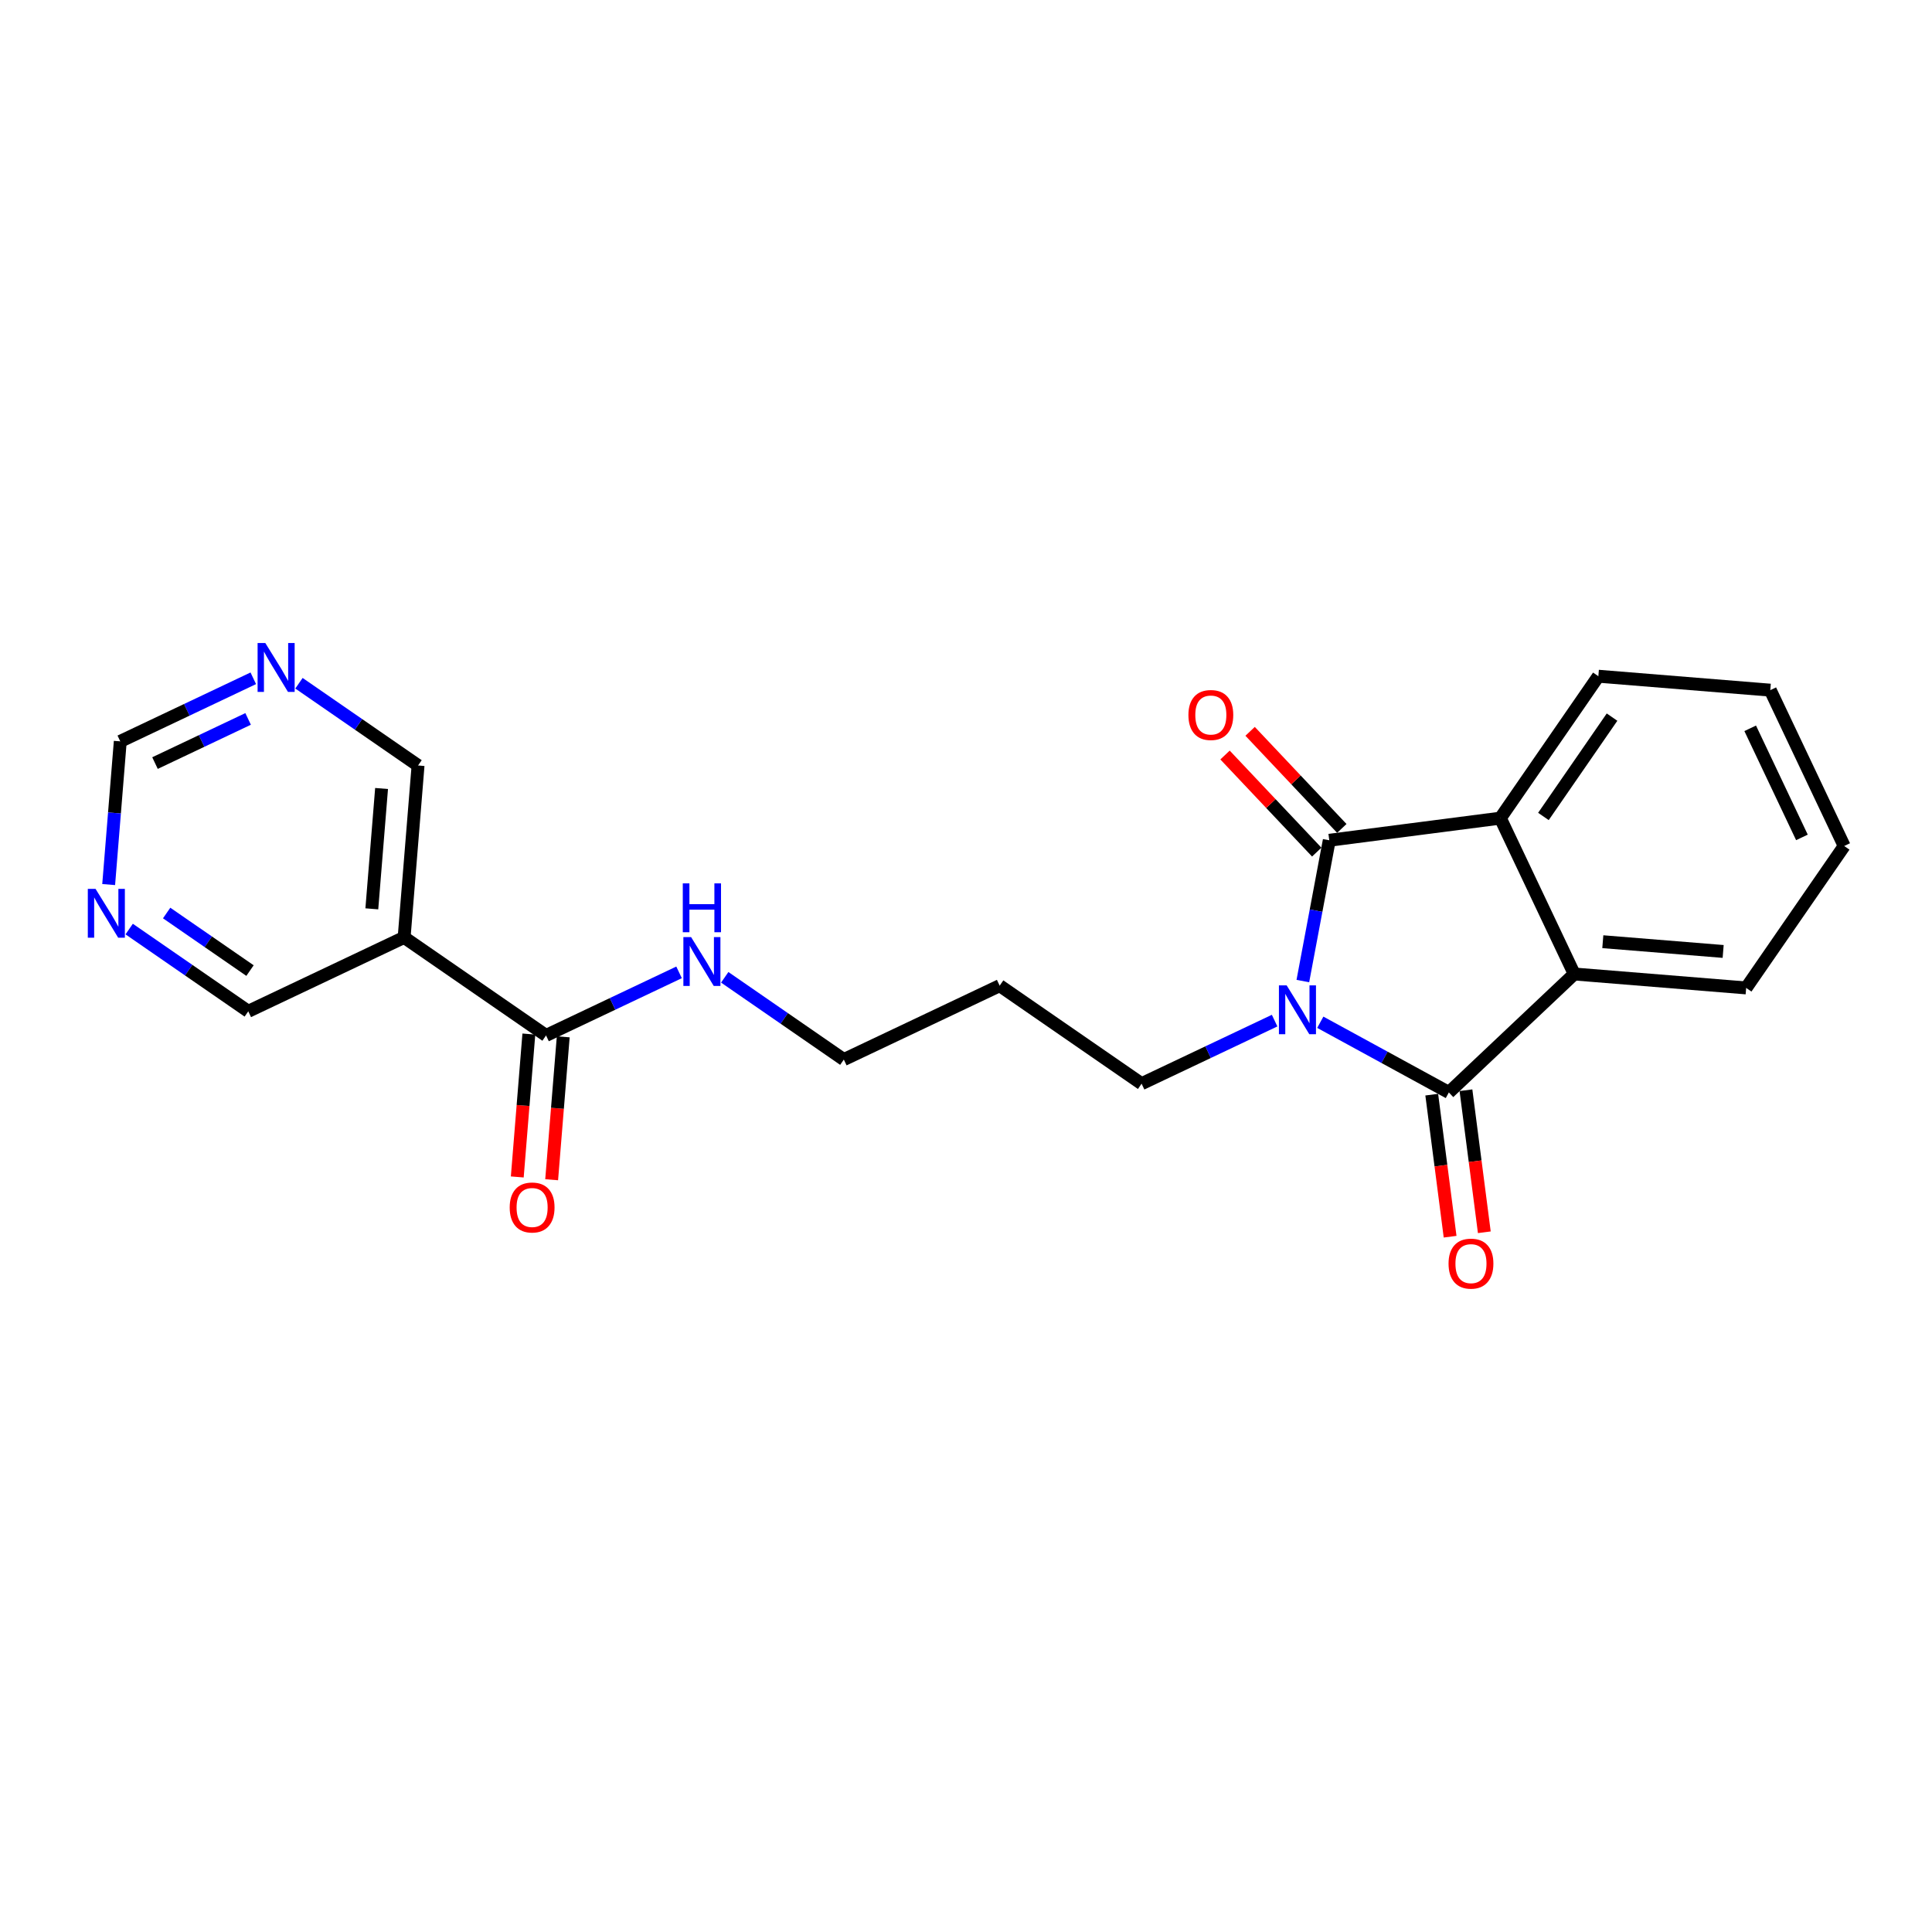 <?xml version='1.0' encoding='iso-8859-1'?>
<svg version='1.1' baseProfile='full'
              xmlns='http://www.w3.org/2000/svg'
                      xmlns:rdkit='http://www.rdkit.org/xml'
                      xmlns:xlink='http://www.w3.org/1999/xlink'
                  xml:space='preserve'
width='300px' height='300px' viewBox='0 0 300 300'>
<!-- END OF HEADER -->
<rect style='opacity:1.0;fill:#FFFFFF;stroke:none' width='300' height='300' x='0' y='0'> </rect>
<rect style='opacity:1.0;fill:#FFFFFF;stroke:none' width='300' height='300' x='0' y='0'> </rect>
<path class='bond-0 atom-0 atom-1' d='M 85.661,183.189 L 86.56,172.094' style='fill:none;fill-rule:evenodd;stroke:#FF0000;stroke-width:2.0px;stroke-linecap:butt;stroke-linejoin:miter;stroke-opacity:1' />
<path class='bond-0 atom-0 atom-1' d='M 86.56,172.094 L 87.459,160.998' style='fill:none;fill-rule:evenodd;stroke:#000000;stroke-width:2.0px;stroke-linecap:butt;stroke-linejoin:miter;stroke-opacity:1' />
<path class='bond-0 atom-0 atom-1' d='M 80.322,182.757 L 81.221,171.661' style='fill:none;fill-rule:evenodd;stroke:#FF0000;stroke-width:2.0px;stroke-linecap:butt;stroke-linejoin:miter;stroke-opacity:1' />
<path class='bond-0 atom-0 atom-1' d='M 81.221,171.661 L 82.12,160.566' style='fill:none;fill-rule:evenodd;stroke:#000000;stroke-width:2.0px;stroke-linecap:butt;stroke-linejoin:miter;stroke-opacity:1' />
<path class='bond-1 atom-1 atom-2' d='M 84.79,160.782 L 95.117,155.885' style='fill:none;fill-rule:evenodd;stroke:#000000;stroke-width:2.0px;stroke-linecap:butt;stroke-linejoin:miter;stroke-opacity:1' />
<path class='bond-1 atom-1 atom-2' d='M 95.117,155.885 L 105.444,150.988' style='fill:none;fill-rule:evenodd;stroke:#0000FF;stroke-width:2.0px;stroke-linecap:butt;stroke-linejoin:miter;stroke-opacity:1' />
<path class='bond-16 atom-1 atom-17' d='M 84.79,160.782 L 62.752,145.561' style='fill:none;fill-rule:evenodd;stroke:#000000;stroke-width:2.0px;stroke-linecap:butt;stroke-linejoin:miter;stroke-opacity:1' />
<path class='bond-2 atom-2 atom-3' d='M 112.537,151.756 L 121.782,158.142' style='fill:none;fill-rule:evenodd;stroke:#0000FF;stroke-width:2.0px;stroke-linecap:butt;stroke-linejoin:miter;stroke-opacity:1' />
<path class='bond-2 atom-2 atom-3' d='M 121.782,158.142 L 131.028,164.528' style='fill:none;fill-rule:evenodd;stroke:#000000;stroke-width:2.0px;stroke-linecap:butt;stroke-linejoin:miter;stroke-opacity:1' />
<path class='bond-3 atom-3 atom-4' d='M 131.028,164.528 L 155.229,153.053' style='fill:none;fill-rule:evenodd;stroke:#000000;stroke-width:2.0px;stroke-linecap:butt;stroke-linejoin:miter;stroke-opacity:1' />
<path class='bond-4 atom-4 atom-5' d='M 155.229,153.053 L 177.267,168.274' style='fill:none;fill-rule:evenodd;stroke:#000000;stroke-width:2.0px;stroke-linecap:butt;stroke-linejoin:miter;stroke-opacity:1' />
<path class='bond-5 atom-5 atom-6' d='M 177.267,168.274 L 187.595,163.377' style='fill:none;fill-rule:evenodd;stroke:#000000;stroke-width:2.0px;stroke-linecap:butt;stroke-linejoin:miter;stroke-opacity:1' />
<path class='bond-5 atom-5 atom-6' d='M 187.595,163.377 L 197.922,158.481' style='fill:none;fill-rule:evenodd;stroke:#0000FF;stroke-width:2.0px;stroke-linecap:butt;stroke-linejoin:miter;stroke-opacity:1' />
<path class='bond-6 atom-6 atom-7' d='M 205.014,158.735 L 214.995,164.184' style='fill:none;fill-rule:evenodd;stroke:#0000FF;stroke-width:2.0px;stroke-linecap:butt;stroke-linejoin:miter;stroke-opacity:1' />
<path class='bond-6 atom-6 atom-7' d='M 214.995,164.184 L 224.976,169.633' style='fill:none;fill-rule:evenodd;stroke:#000000;stroke-width:2.0px;stroke-linecap:butt;stroke-linejoin:miter;stroke-opacity:1' />
<path class='bond-22 atom-15 atom-6' d='M 206.409,130.476 L 204.358,141.406' style='fill:none;fill-rule:evenodd;stroke:#000000;stroke-width:2.0px;stroke-linecap:butt;stroke-linejoin:miter;stroke-opacity:1' />
<path class='bond-22 atom-15 atom-6' d='M 204.358,141.406 L 202.306,152.337' style='fill:none;fill-rule:evenodd;stroke:#0000FF;stroke-width:2.0px;stroke-linecap:butt;stroke-linejoin:miter;stroke-opacity:1' />
<path class='bond-7 atom-7 atom-8' d='M 222.32,169.977 L 223.746,181.005' style='fill:none;fill-rule:evenodd;stroke:#000000;stroke-width:2.0px;stroke-linecap:butt;stroke-linejoin:miter;stroke-opacity:1' />
<path class='bond-7 atom-7 atom-8' d='M 223.746,181.005 L 225.172,192.034' style='fill:none;fill-rule:evenodd;stroke:#FF0000;stroke-width:2.0px;stroke-linecap:butt;stroke-linejoin:miter;stroke-opacity:1' />
<path class='bond-7 atom-7 atom-8' d='M 227.632,169.29 L 229.059,180.318' style='fill:none;fill-rule:evenodd;stroke:#000000;stroke-width:2.0px;stroke-linecap:butt;stroke-linejoin:miter;stroke-opacity:1' />
<path class='bond-7 atom-7 atom-8' d='M 229.059,180.318 L 230.485,191.347' style='fill:none;fill-rule:evenodd;stroke:#FF0000;stroke-width:2.0px;stroke-linecap:butt;stroke-linejoin:miter;stroke-opacity:1' />
<path class='bond-8 atom-7 atom-9' d='M 224.976,169.633 L 244.447,151.241' style='fill:none;fill-rule:evenodd;stroke:#000000;stroke-width:2.0px;stroke-linecap:butt;stroke-linejoin:miter;stroke-opacity:1' />
<path class='bond-9 atom-9 atom-10' d='M 244.447,151.241 L 271.143,153.404' style='fill:none;fill-rule:evenodd;stroke:#000000;stroke-width:2.0px;stroke-linecap:butt;stroke-linejoin:miter;stroke-opacity:1' />
<path class='bond-9 atom-9 atom-10' d='M 248.884,146.227 L 267.571,147.741' style='fill:none;fill-rule:evenodd;stroke:#000000;stroke-width:2.0px;stroke-linecap:butt;stroke-linejoin:miter;stroke-opacity:1' />
<path class='bond-24 atom-14 atom-9' d='M 232.972,127.041 L 244.447,151.241' style='fill:none;fill-rule:evenodd;stroke:#000000;stroke-width:2.0px;stroke-linecap:butt;stroke-linejoin:miter;stroke-opacity:1' />
<path class='bond-10 atom-10 atom-11' d='M 271.143,153.404 L 286.364,131.366' style='fill:none;fill-rule:evenodd;stroke:#000000;stroke-width:2.0px;stroke-linecap:butt;stroke-linejoin:miter;stroke-opacity:1' />
<path class='bond-11 atom-11 atom-12' d='M 286.364,131.366 L 274.889,107.166' style='fill:none;fill-rule:evenodd;stroke:#000000;stroke-width:2.0px;stroke-linecap:butt;stroke-linejoin:miter;stroke-opacity:1' />
<path class='bond-11 atom-11 atom-12' d='M 279.802,130.031 L 271.77,113.091' style='fill:none;fill-rule:evenodd;stroke:#000000;stroke-width:2.0px;stroke-linecap:butt;stroke-linejoin:miter;stroke-opacity:1' />
<path class='bond-12 atom-12 atom-13' d='M 274.889,107.166 L 248.193,105.003' style='fill:none;fill-rule:evenodd;stroke:#000000;stroke-width:2.0px;stroke-linecap:butt;stroke-linejoin:miter;stroke-opacity:1' />
<path class='bond-13 atom-13 atom-14' d='M 248.193,105.003 L 232.972,127.041' style='fill:none;fill-rule:evenodd;stroke:#000000;stroke-width:2.0px;stroke-linecap:butt;stroke-linejoin:miter;stroke-opacity:1' />
<path class='bond-13 atom-13 atom-14' d='M 250.317,111.353 L 239.662,126.779' style='fill:none;fill-rule:evenodd;stroke:#000000;stroke-width:2.0px;stroke-linecap:butt;stroke-linejoin:miter;stroke-opacity:1' />
<path class='bond-14 atom-14 atom-15' d='M 232.972,127.041 L 206.409,130.476' style='fill:none;fill-rule:evenodd;stroke:#000000;stroke-width:2.0px;stroke-linecap:butt;stroke-linejoin:miter;stroke-opacity:1' />
<path class='bond-15 atom-15 atom-16' d='M 208.356,128.636 L 201.236,121.099' style='fill:none;fill-rule:evenodd;stroke:#000000;stroke-width:2.0px;stroke-linecap:butt;stroke-linejoin:miter;stroke-opacity:1' />
<path class='bond-15 atom-15 atom-16' d='M 201.236,121.099 L 194.116,113.561' style='fill:none;fill-rule:evenodd;stroke:#FF0000;stroke-width:2.0px;stroke-linecap:butt;stroke-linejoin:miter;stroke-opacity:1' />
<path class='bond-15 atom-15 atom-16' d='M 204.462,132.315 L 197.342,124.777' style='fill:none;fill-rule:evenodd;stroke:#000000;stroke-width:2.0px;stroke-linecap:butt;stroke-linejoin:miter;stroke-opacity:1' />
<path class='bond-15 atom-15 atom-16' d='M 197.342,124.777 L 190.222,117.239' style='fill:none;fill-rule:evenodd;stroke:#FF0000;stroke-width:2.0px;stroke-linecap:butt;stroke-linejoin:miter;stroke-opacity:1' />
<path class='bond-17 atom-17 atom-18' d='M 62.752,145.561 L 64.915,118.865' style='fill:none;fill-rule:evenodd;stroke:#000000;stroke-width:2.0px;stroke-linecap:butt;stroke-linejoin:miter;stroke-opacity:1' />
<path class='bond-17 atom-17 atom-18' d='M 57.737,141.124 L 59.251,122.437' style='fill:none;fill-rule:evenodd;stroke:#000000;stroke-width:2.0px;stroke-linecap:butt;stroke-linejoin:miter;stroke-opacity:1' />
<path class='bond-23 atom-22 atom-17' d='M 38.551,157.036 L 62.752,145.561' style='fill:none;fill-rule:evenodd;stroke:#000000;stroke-width:2.0px;stroke-linecap:butt;stroke-linejoin:miter;stroke-opacity:1' />
<path class='bond-18 atom-18 atom-19' d='M 64.915,118.865 L 55.669,112.479' style='fill:none;fill-rule:evenodd;stroke:#000000;stroke-width:2.0px;stroke-linecap:butt;stroke-linejoin:miter;stroke-opacity:1' />
<path class='bond-18 atom-18 atom-19' d='M 55.669,112.479 L 46.423,106.093' style='fill:none;fill-rule:evenodd;stroke:#0000FF;stroke-width:2.0px;stroke-linecap:butt;stroke-linejoin:miter;stroke-opacity:1' />
<path class='bond-19 atom-19 atom-20' d='M 39.33,105.325 L 29.003,110.222' style='fill:none;fill-rule:evenodd;stroke:#0000FF;stroke-width:2.0px;stroke-linecap:butt;stroke-linejoin:miter;stroke-opacity:1' />
<path class='bond-19 atom-19 atom-20' d='M 29.003,110.222 L 18.676,115.119' style='fill:none;fill-rule:evenodd;stroke:#000000;stroke-width:2.0px;stroke-linecap:butt;stroke-linejoin:miter;stroke-opacity:1' />
<path class='bond-19 atom-19 atom-20' d='M 38.527,111.634 L 31.298,115.062' style='fill:none;fill-rule:evenodd;stroke:#0000FF;stroke-width:2.0px;stroke-linecap:butt;stroke-linejoin:miter;stroke-opacity:1' />
<path class='bond-19 atom-19 atom-20' d='M 31.298,115.062 L 24.069,118.49' style='fill:none;fill-rule:evenodd;stroke:#000000;stroke-width:2.0px;stroke-linecap:butt;stroke-linejoin:miter;stroke-opacity:1' />
<path class='bond-20 atom-20 atom-21' d='M 18.676,115.119 L 17.775,126.236' style='fill:none;fill-rule:evenodd;stroke:#000000;stroke-width:2.0px;stroke-linecap:butt;stroke-linejoin:miter;stroke-opacity:1' />
<path class='bond-20 atom-20 atom-21' d='M 17.775,126.236 L 16.874,137.353' style='fill:none;fill-rule:evenodd;stroke:#0000FF;stroke-width:2.0px;stroke-linecap:butt;stroke-linejoin:miter;stroke-opacity:1' />
<path class='bond-21 atom-21 atom-22' d='M 20.059,144.264 L 29.305,150.65' style='fill:none;fill-rule:evenodd;stroke:#0000FF;stroke-width:2.0px;stroke-linecap:butt;stroke-linejoin:miter;stroke-opacity:1' />
<path class='bond-21 atom-21 atom-22' d='M 29.305,150.65 L 38.551,157.036' style='fill:none;fill-rule:evenodd;stroke:#000000;stroke-width:2.0px;stroke-linecap:butt;stroke-linejoin:miter;stroke-opacity:1' />
<path class='bond-21 atom-21 atom-22' d='M 25.877,141.772 L 32.349,146.242' style='fill:none;fill-rule:evenodd;stroke:#0000FF;stroke-width:2.0px;stroke-linecap:butt;stroke-linejoin:miter;stroke-opacity:1' />
<path class='bond-21 atom-21 atom-22' d='M 32.349,146.242 L 38.821,150.712' style='fill:none;fill-rule:evenodd;stroke:#000000;stroke-width:2.0px;stroke-linecap:butt;stroke-linejoin:miter;stroke-opacity:1' />
<path  class='atom-0' d='M 79.145 187.499
Q 79.145 185.678, 80.045 184.66
Q 80.945 183.642, 82.627 183.642
Q 84.309 183.642, 85.209 184.66
Q 86.109 185.678, 86.109 187.499
Q 86.109 189.342, 85.198 190.392
Q 84.287 191.431, 82.627 191.431
Q 80.956 191.431, 80.045 190.392
Q 79.145 189.353, 79.145 187.499
M 82.627 190.574
Q 83.784 190.574, 84.405 189.803
Q 85.037 189.021, 85.037 187.499
Q 85.037 186.01, 84.405 185.26
Q 83.784 184.5, 82.627 184.5
Q 81.47 184.5, 80.838 185.249
Q 80.216 185.999, 80.216 187.499
Q 80.216 189.031, 80.838 189.803
Q 81.47 190.574, 82.627 190.574
' fill='#FF0000'/>
<path  class='atom-2' d='M 107.314 145.514
L 109.799 149.532
Q 110.046 149.928, 110.442 150.646
Q 110.838 151.364, 110.86 151.407
L 110.86 145.514
L 111.867 145.514
L 111.867 153.099
L 110.828 153.099
L 108.16 148.707
Q 107.849 148.193, 107.517 147.604
Q 107.196 147.014, 107.1 146.832
L 107.1 153.099
L 106.114 153.099
L 106.114 145.514
L 107.314 145.514
' fill='#0000FF'/>
<path  class='atom-2' d='M 106.023 137.171
L 107.051 137.171
L 107.051 140.396
L 110.93 140.396
L 110.93 137.171
L 111.958 137.171
L 111.958 144.756
L 110.93 144.756
L 110.93 141.253
L 107.051 141.253
L 107.051 144.756
L 106.023 144.756
L 106.023 137.171
' fill='#0000FF'/>
<path  class='atom-6' d='M 199.791 153.007
L 202.277 157.024
Q 202.523 157.421, 202.92 158.138
Q 203.316 158.856, 203.337 158.899
L 203.337 153.007
L 204.345 153.007
L 204.345 160.592
L 203.305 160.592
L 200.638 156.199
Q 200.327 155.685, 199.995 155.096
Q 199.673 154.506, 199.577 154.324
L 199.577 160.592
L 198.591 160.592
L 198.591 153.007
L 199.791 153.007
' fill='#0000FF'/>
<path  class='atom-8' d='M 224.929 196.217
Q 224.929 194.396, 225.829 193.378
Q 226.729 192.36, 228.411 192.36
Q 230.093 192.36, 230.993 193.378
Q 231.893 194.396, 231.893 196.217
Q 231.893 198.06, 230.982 199.11
Q 230.072 200.149, 228.411 200.149
Q 226.74 200.149, 225.829 199.11
Q 224.929 198.07, 224.929 196.217
M 228.411 199.292
Q 229.568 199.292, 230.19 198.52
Q 230.822 197.738, 230.822 196.217
Q 230.822 194.728, 230.19 193.978
Q 229.568 193.217, 228.411 193.217
Q 227.254 193.217, 226.622 193.967
Q 226.001 194.717, 226.001 196.217
Q 226.001 197.749, 226.622 198.52
Q 227.254 199.292, 228.411 199.292
' fill='#FF0000'/>
<path  class='atom-16' d='M 184.536 111.027
Q 184.536 109.205, 185.436 108.188
Q 186.336 107.17, 188.018 107.17
Q 189.7 107.17, 190.6 108.188
Q 191.5 109.205, 191.5 111.027
Q 191.5 112.869, 190.589 113.919
Q 189.678 114.958, 188.018 114.958
Q 186.346 114.958, 185.436 113.919
Q 184.536 112.88, 184.536 111.027
M 188.018 114.101
Q 189.175 114.101, 189.796 113.33
Q 190.428 112.548, 190.428 111.027
Q 190.428 109.537, 189.796 108.787
Q 189.175 108.027, 188.018 108.027
Q 186.861 108.027, 186.229 108.777
Q 185.607 109.527, 185.607 111.027
Q 185.607 112.559, 186.229 113.33
Q 186.861 114.101, 188.018 114.101
' fill='#FF0000'/>
<path  class='atom-19' d='M 41.2 99.851
L 43.685 103.869
Q 43.932 104.265, 44.328 104.983
Q 44.725 105.701, 44.746 105.744
L 44.746 99.851
L 45.753 99.851
L 45.753 107.436
L 44.714 107.436
L 42.046 103.044
Q 41.736 102.53, 41.403 101.94
Q 41.082 101.351, 40.986 101.169
L 40.986 107.436
L 40 107.436
L 40 99.851
L 41.2 99.851
' fill='#0000FF'/>
<path  class='atom-21' d='M 14.836 138.022
L 17.322 142.04
Q 17.568 142.436, 17.965 143.154
Q 18.361 143.872, 18.382 143.915
L 18.382 138.022
L 19.389 138.022
L 19.389 145.607
L 18.35 145.607
L 15.683 141.215
Q 15.372 140.701, 15.04 140.111
Q 14.718 139.522, 14.622 139.34
L 14.622 145.607
L 13.636 145.607
L 13.636 138.022
L 14.836 138.022
' fill='#0000FF'/>
</svg>

